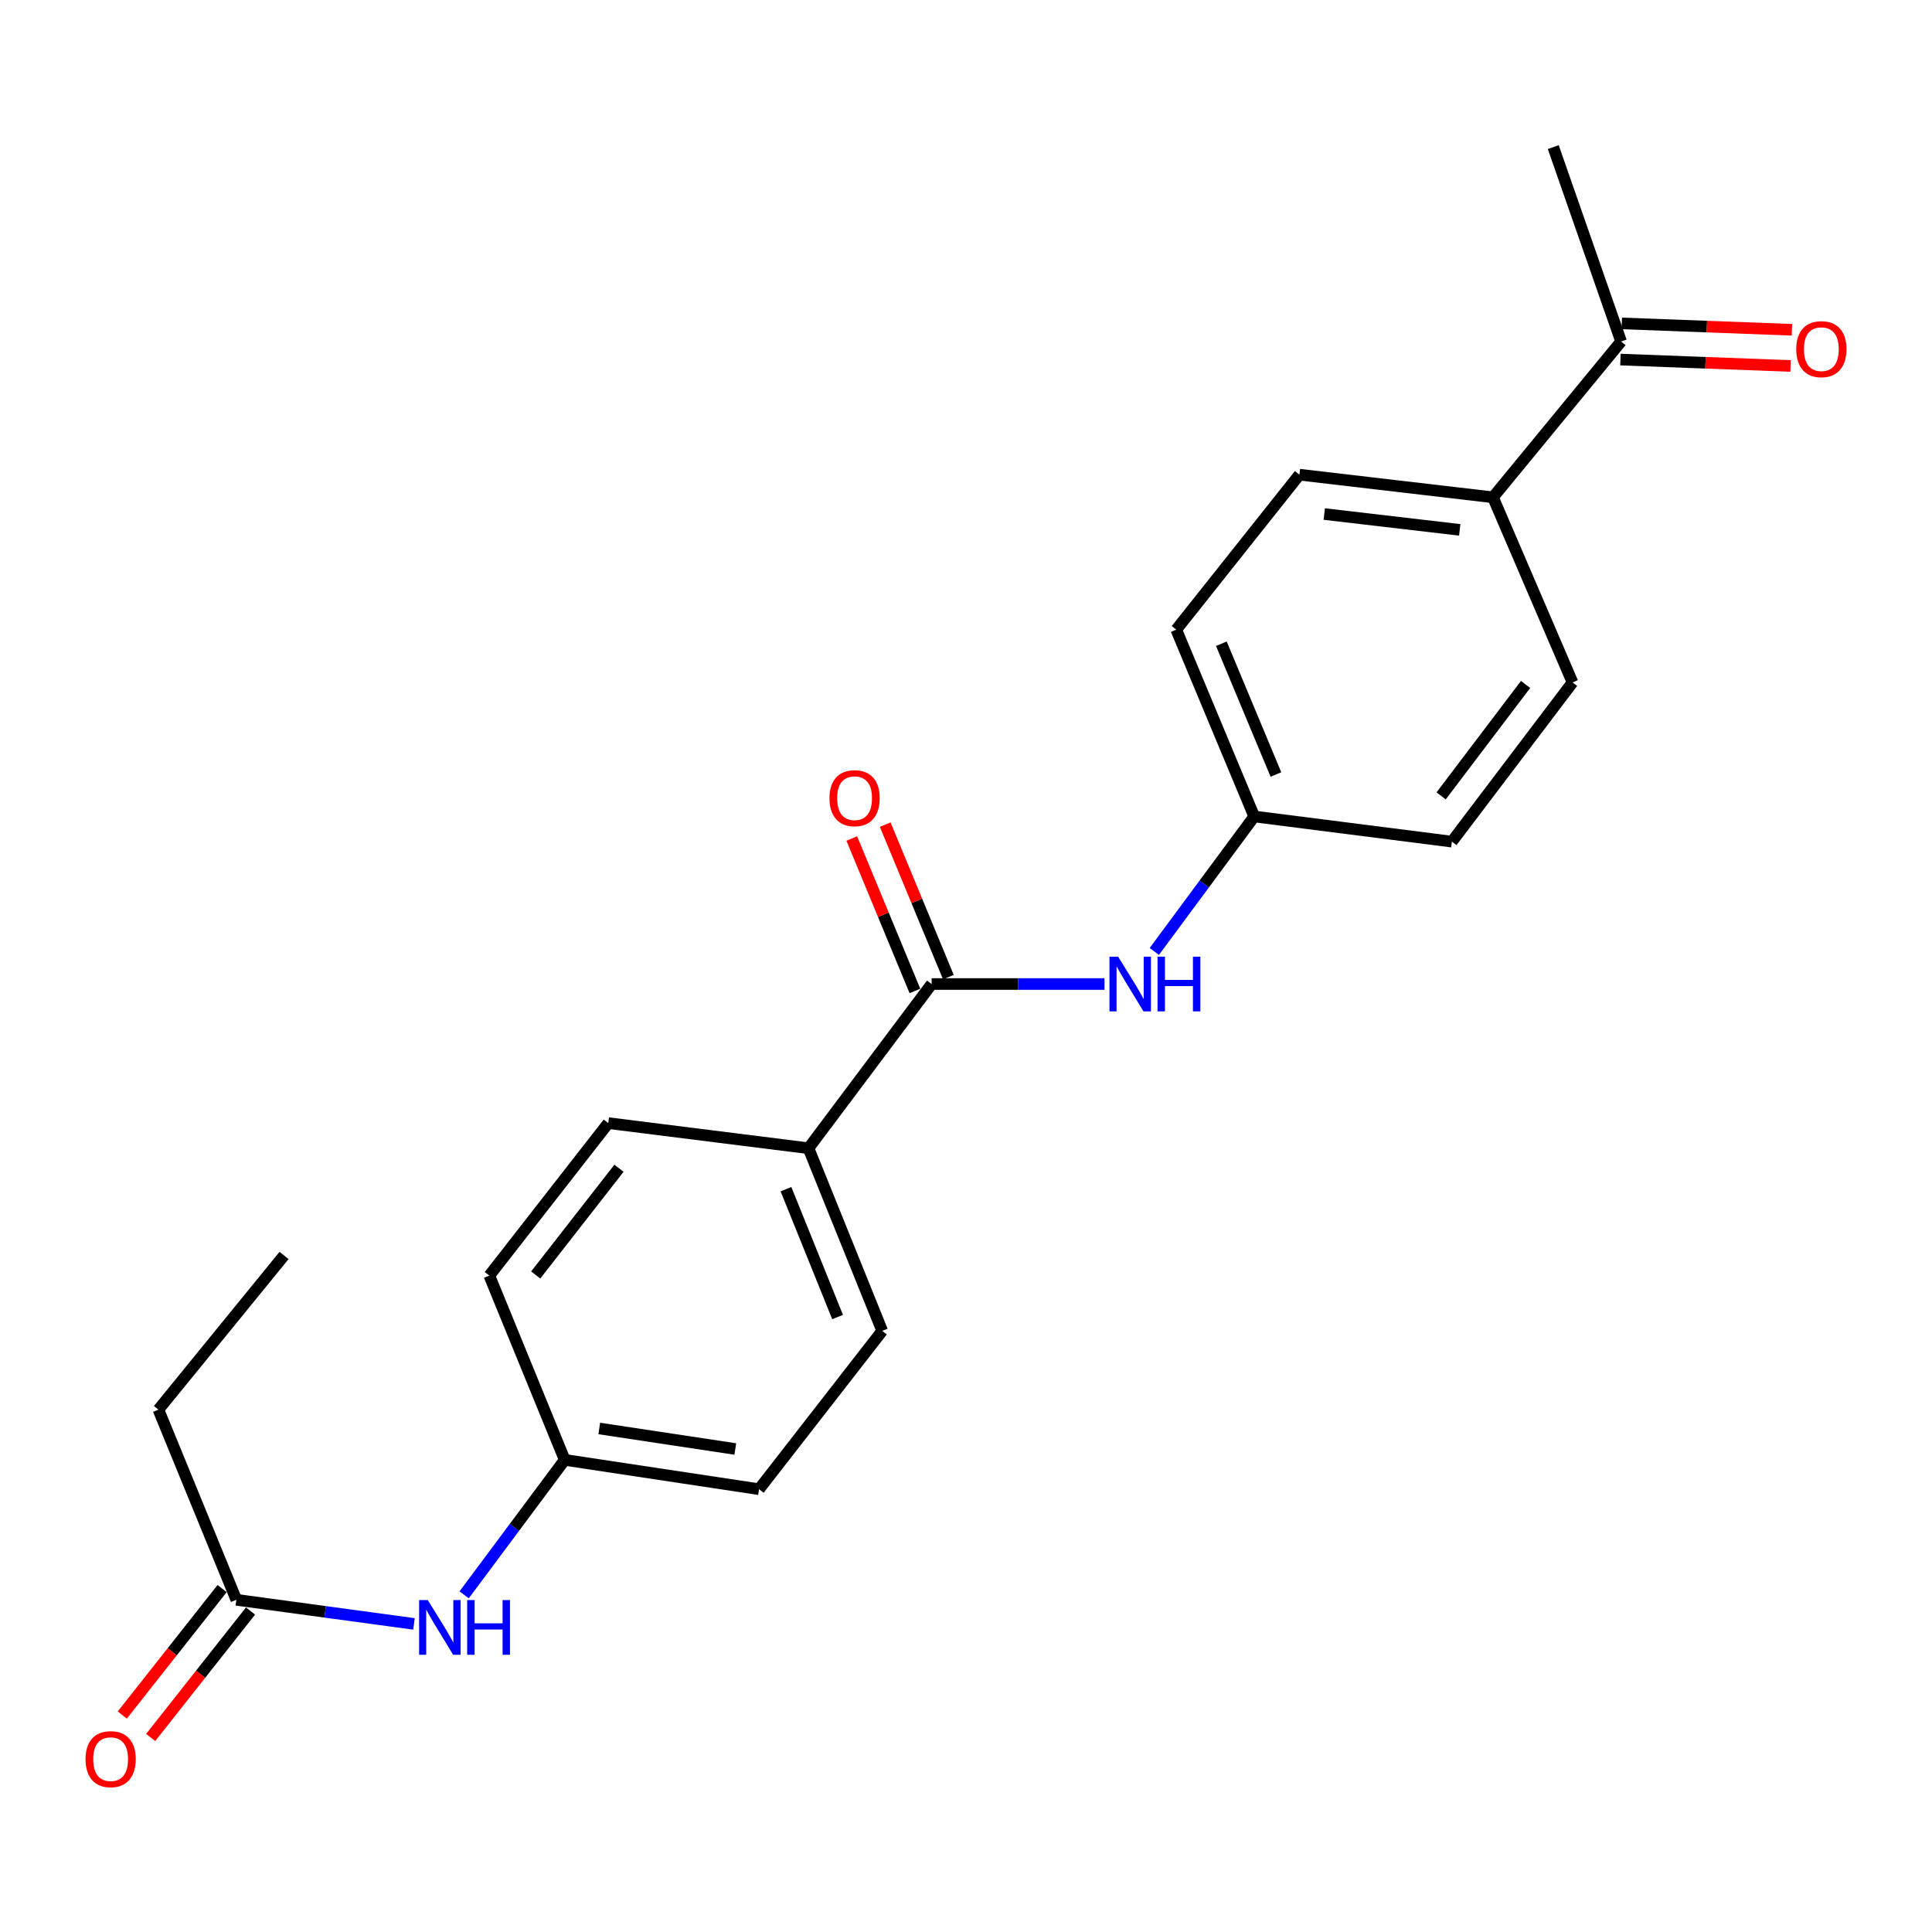 <?xml version='1.0' encoding='iso-8859-1'?>
<svg version='1.1' baseProfile='full'
              xmlns='http://www.w3.org/2000/svg'
                      xmlns:rdkit='http://www.rdkit.org/xml'
                      xmlns:xlink='http://www.w3.org/1999/xlink'
                  xml:space='preserve'
width='1000px' height='1000px' viewBox='0 0 1000 1000'>
<!-- END OF HEADER -->
<rect style='opacity:1.0;fill:#FFFFFF;stroke:none' width='1000' height='1000' x='0' y='0'> </rect>
<path class='bond-0' d='M 482.218,509.328 L 526.952,509.328' style='fill:none;fill-rule:evenodd;stroke:#000000;stroke-width:6px;stroke-linecap:butt;stroke-linejoin:miter;stroke-opacity:1' />
<path class='bond-0' d='M 526.952,509.328 L 571.685,509.328' style='fill:none;fill-rule:evenodd;stroke:#0000FF;stroke-width:6px;stroke-linecap:butt;stroke-linejoin:miter;stroke-opacity:1' />
<path class='bond-1' d='M 482.218,509.328 L 418.472,594.323' style='fill:none;fill-rule:evenodd;stroke:#000000;stroke-width:6px;stroke-linecap:butt;stroke-linejoin:miter;stroke-opacity:1' />
<path class='bond-6' d='M 490.874,505.742 L 474.53,466.29' style='fill:none;fill-rule:evenodd;stroke:#000000;stroke-width:6px;stroke-linecap:butt;stroke-linejoin:miter;stroke-opacity:1' />
<path class='bond-6' d='M 474.53,466.29 L 458.185,426.837' style='fill:none;fill-rule:evenodd;stroke:#FF0000;stroke-width:6px;stroke-linecap:butt;stroke-linejoin:miter;stroke-opacity:1' />
<path class='bond-6' d='M 473.562,512.914 L 457.217,473.462' style='fill:none;fill-rule:evenodd;stroke:#000000;stroke-width:6px;stroke-linecap:butt;stroke-linejoin:miter;stroke-opacity:1' />
<path class='bond-6' d='M 457.217,473.462 L 440.872,434.01' style='fill:none;fill-rule:evenodd;stroke:#FF0000;stroke-width:6px;stroke-linecap:butt;stroke-linejoin:miter;stroke-opacity:1' />
<path class='bond-11' d='M 597.471,492.471 L 623.324,457.538' style='fill:none;fill-rule:evenodd;stroke:#0000FF;stroke-width:6px;stroke-linecap:butt;stroke-linejoin:miter;stroke-opacity:1' />
<path class='bond-11' d='M 623.324,457.538 L 649.178,422.605' style='fill:none;fill-rule:evenodd;stroke:#000000;stroke-width:6px;stroke-linecap:butt;stroke-linejoin:miter;stroke-opacity:1' />
<path class='bond-9' d='M 418.472,594.323 L 456.638,688.865' style='fill:none;fill-rule:evenodd;stroke:#000000;stroke-width:6px;stroke-linecap:butt;stroke-linejoin:miter;stroke-opacity:1' />
<path class='bond-9' d='M 406.82,615.519 L 433.536,681.698' style='fill:none;fill-rule:evenodd;stroke:#000000;stroke-width:6px;stroke-linecap:butt;stroke-linejoin:miter;stroke-opacity:1' />
<path class='bond-10' d='M 418.472,594.323 L 314.842,581.32' style='fill:none;fill-rule:evenodd;stroke:#000000;stroke-width:6px;stroke-linecap:butt;stroke-linejoin:miter;stroke-opacity:1' />
<path class='bond-2' d='M 122.323,828.048 L 168.298,834.291' style='fill:none;fill-rule:evenodd;stroke:#000000;stroke-width:6px;stroke-linecap:butt;stroke-linejoin:miter;stroke-opacity:1' />
<path class='bond-2' d='M 168.298,834.291 L 214.273,840.534' style='fill:none;fill-rule:evenodd;stroke:#0000FF;stroke-width:6px;stroke-linecap:butt;stroke-linejoin:miter;stroke-opacity:1' />
<path class='bond-7' d='M 114.969,822.242 L 89.129,854.971' style='fill:none;fill-rule:evenodd;stroke:#000000;stroke-width:6px;stroke-linecap:butt;stroke-linejoin:miter;stroke-opacity:1' />
<path class='bond-7' d='M 89.129,854.971 L 63.289,887.7' style='fill:none;fill-rule:evenodd;stroke:#FF0000;stroke-width:6px;stroke-linecap:butt;stroke-linejoin:miter;stroke-opacity:1' />
<path class='bond-7' d='M 129.677,833.854 L 103.837,866.583' style='fill:none;fill-rule:evenodd;stroke:#000000;stroke-width:6px;stroke-linecap:butt;stroke-linejoin:miter;stroke-opacity:1' />
<path class='bond-7' d='M 103.837,866.583 L 77.997,899.312' style='fill:none;fill-rule:evenodd;stroke:#FF0000;stroke-width:6px;stroke-linecap:butt;stroke-linejoin:miter;stroke-opacity:1' />
<path class='bond-19' d='M 122.323,828.048 L 81.991,729.623' style='fill:none;fill-rule:evenodd;stroke:#000000;stroke-width:6px;stroke-linecap:butt;stroke-linejoin:miter;stroke-opacity:1' />
<path class='bond-3' d='M 240.237,825.489 L 266.264,790.559' style='fill:none;fill-rule:evenodd;stroke:#0000FF;stroke-width:6px;stroke-linecap:butt;stroke-linejoin:miter;stroke-opacity:1' />
<path class='bond-3' d='M 266.264,790.559 L 292.292,755.63' style='fill:none;fill-rule:evenodd;stroke:#000000;stroke-width:6px;stroke-linecap:butt;stroke-linejoin:miter;stroke-opacity:1' />
<path class='bond-4' d='M 839.084,176.751 L 772.756,257.405' style='fill:none;fill-rule:evenodd;stroke:#000000;stroke-width:6px;stroke-linecap:butt;stroke-linejoin:miter;stroke-opacity:1' />
<path class='bond-8' d='M 838.732,186.114 L 882.761,187.768' style='fill:none;fill-rule:evenodd;stroke:#000000;stroke-width:6px;stroke-linecap:butt;stroke-linejoin:miter;stroke-opacity:1' />
<path class='bond-8' d='M 882.761,187.768 L 926.79,189.422' style='fill:none;fill-rule:evenodd;stroke:#FF0000;stroke-width:6px;stroke-linecap:butt;stroke-linejoin:miter;stroke-opacity:1' />
<path class='bond-8' d='M 839.436,167.388 L 883.465,169.042' style='fill:none;fill-rule:evenodd;stroke:#000000;stroke-width:6px;stroke-linecap:butt;stroke-linejoin:miter;stroke-opacity:1' />
<path class='bond-8' d='M 883.465,169.042 L 927.494,170.696' style='fill:none;fill-rule:evenodd;stroke:#FF0000;stroke-width:6px;stroke-linecap:butt;stroke-linejoin:miter;stroke-opacity:1' />
<path class='bond-20' d='M 839.084,176.751 L 803.968,76.14' style='fill:none;fill-rule:evenodd;stroke:#000000;stroke-width:6px;stroke-linecap:butt;stroke-linejoin:miter;stroke-opacity:1' />
<path class='bond-5' d='M 772.756,257.405 L 672.582,245.692' style='fill:none;fill-rule:evenodd;stroke:#000000;stroke-width:6px;stroke-linecap:butt;stroke-linejoin:miter;stroke-opacity:1' />
<path class='bond-5' d='M 755.554,274.261 L 685.432,266.062' style='fill:none;fill-rule:evenodd;stroke:#000000;stroke-width:6px;stroke-linecap:butt;stroke-linejoin:miter;stroke-opacity:1' />
<path class='bond-23' d='M 772.756,257.405 L 813.941,353.227' style='fill:none;fill-rule:evenodd;stroke:#000000;stroke-width:6px;stroke-linecap:butt;stroke-linejoin:miter;stroke-opacity:1' />
<path class='bond-18' d='M 456.638,688.865 L 392.882,770.809' style='fill:none;fill-rule:evenodd;stroke:#000000;stroke-width:6px;stroke-linecap:butt;stroke-linejoin:miter;stroke-opacity:1' />
<path class='bond-17' d='M 314.842,581.32 L 253.271,660.245' style='fill:none;fill-rule:evenodd;stroke:#000000;stroke-width:6px;stroke-linecap:butt;stroke-linejoin:miter;stroke-opacity:1' />
<path class='bond-17' d='M 320.382,604.685 L 277.282,659.933' style='fill:none;fill-rule:evenodd;stroke:#000000;stroke-width:6px;stroke-linecap:butt;stroke-linejoin:miter;stroke-opacity:1' />
<path class='bond-15' d='M 649.178,422.605 L 751.497,435.629' style='fill:none;fill-rule:evenodd;stroke:#000000;stroke-width:6px;stroke-linecap:butt;stroke-linejoin:miter;stroke-opacity:1' />
<path class='bond-16' d='M 649.178,422.605 L 608.825,325.908' style='fill:none;fill-rule:evenodd;stroke:#000000;stroke-width:6px;stroke-linecap:butt;stroke-linejoin:miter;stroke-opacity:1' />
<path class='bond-16' d='M 660.419,400.884 L 632.173,333.196' style='fill:none;fill-rule:evenodd;stroke:#000000;stroke-width:6px;stroke-linecap:butt;stroke-linejoin:miter;stroke-opacity:1' />
<path class='bond-12' d='M 813.941,353.227 L 751.497,435.629' style='fill:none;fill-rule:evenodd;stroke:#000000;stroke-width:6px;stroke-linecap:butt;stroke-linejoin:miter;stroke-opacity:1' />
<path class='bond-12' d='M 789.639,354.269 L 745.928,411.951' style='fill:none;fill-rule:evenodd;stroke:#000000;stroke-width:6px;stroke-linecap:butt;stroke-linejoin:miter;stroke-opacity:1' />
<path class='bond-13' d='M 672.582,245.692 L 608.825,325.908' style='fill:none;fill-rule:evenodd;stroke:#000000;stroke-width:6px;stroke-linecap:butt;stroke-linejoin:miter;stroke-opacity:1' />
<path class='bond-14' d='M 292.292,755.63 L 253.271,660.245' style='fill:none;fill-rule:evenodd;stroke:#000000;stroke-width:6px;stroke-linecap:butt;stroke-linejoin:miter;stroke-opacity:1' />
<path class='bond-22' d='M 292.292,755.63 L 392.882,770.809' style='fill:none;fill-rule:evenodd;stroke:#000000;stroke-width:6px;stroke-linecap:butt;stroke-linejoin:miter;stroke-opacity:1' />
<path class='bond-22' d='M 310.176,739.377 L 380.59,750.002' style='fill:none;fill-rule:evenodd;stroke:#000000;stroke-width:6px;stroke-linecap:butt;stroke-linejoin:miter;stroke-opacity:1' />
<path class='bond-21' d='M 81.991,729.623 L 147.018,649.834' style='fill:none;fill-rule:evenodd;stroke:#000000;stroke-width:6px;stroke-linecap:butt;stroke-linejoin:miter;stroke-opacity:1' />
<path  class='atom-1' d='M 578.735 495.168
L 588.015 510.168
Q 588.935 511.648, 590.415 514.328
Q 591.895 517.008, 591.975 517.168
L 591.975 495.168
L 595.735 495.168
L 595.735 523.488
L 591.855 523.488
L 581.895 507.088
Q 580.735 505.168, 579.495 502.968
Q 578.295 500.768, 577.935 500.088
L 577.935 523.488
L 574.255 523.488
L 574.255 495.168
L 578.735 495.168
' fill='#0000FF'/>
<path  class='atom-1' d='M 599.135 495.168
L 602.975 495.168
L 602.975 507.208
L 617.455 507.208
L 617.455 495.168
L 621.295 495.168
L 621.295 523.488
L 617.455 523.488
L 617.455 510.408
L 602.975 510.408
L 602.975 523.488
L 599.135 523.488
L 599.135 495.168
' fill='#0000FF'/>
<path  class='atom-4' d='M 221.411 828.193
L 230.691 843.193
Q 231.611 844.673, 233.091 847.353
Q 234.571 850.033, 234.651 850.193
L 234.651 828.193
L 238.411 828.193
L 238.411 856.513
L 234.531 856.513
L 224.571 840.113
Q 223.411 838.193, 222.171 835.993
Q 220.971 833.793, 220.611 833.113
L 220.611 856.513
L 216.931 856.513
L 216.931 828.193
L 221.411 828.193
' fill='#0000FF'/>
<path  class='atom-4' d='M 241.811 828.193
L 245.651 828.193
L 245.651 840.233
L 260.131 840.233
L 260.131 828.193
L 263.971 828.193
L 263.971 856.513
L 260.131 856.513
L 260.131 843.433
L 245.651 843.433
L 245.651 856.513
L 241.811 856.513
L 241.811 828.193
' fill='#0000FF'/>
<path  class='atom-7' d='M 429.334 413.138
Q 429.334 406.338, 432.694 402.538
Q 436.054 398.738, 442.334 398.738
Q 448.614 398.738, 451.974 402.538
Q 455.334 406.338, 455.334 413.138
Q 455.334 420.018, 451.934 423.938
Q 448.534 427.818, 442.334 427.818
Q 436.094 427.818, 432.694 423.938
Q 429.334 420.058, 429.334 413.138
M 442.334 424.618
Q 446.654 424.618, 448.974 421.738
Q 451.334 418.818, 451.334 413.138
Q 451.334 407.578, 448.974 404.778
Q 446.654 401.938, 442.334 401.938
Q 438.014 401.938, 435.654 404.738
Q 433.334 407.538, 433.334 413.138
Q 433.334 418.858, 435.654 421.738
Q 438.014 424.618, 442.334 424.618
' fill='#FF0000'/>
<path  class='atom-8' d='M 44.265 910.531
Q 44.265 903.731, 47.625 899.931
Q 50.985 896.131, 57.265 896.131
Q 63.545 896.131, 66.905 899.931
Q 70.265 903.731, 70.265 910.531
Q 70.265 917.411, 66.865 921.331
Q 63.465 925.211, 57.265 925.211
Q 51.025 925.211, 47.625 921.331
Q 44.265 917.451, 44.265 910.531
M 57.265 922.011
Q 61.585 922.011, 63.905 919.131
Q 66.265 916.211, 66.265 910.531
Q 66.265 904.971, 63.905 902.171
Q 61.585 899.331, 57.265 899.331
Q 52.945 899.331, 50.585 902.131
Q 48.265 904.931, 48.265 910.531
Q 48.265 916.251, 50.585 919.131
Q 52.945 922.011, 57.265 922.011
' fill='#FF0000'/>
<path  class='atom-9' d='M 929.735 180.725
Q 929.735 173.925, 933.095 170.125
Q 936.455 166.325, 942.735 166.325
Q 949.015 166.325, 952.375 170.125
Q 955.735 173.925, 955.735 180.725
Q 955.735 187.605, 952.335 191.525
Q 948.935 195.405, 942.735 195.405
Q 936.495 195.405, 933.095 191.525
Q 929.735 187.645, 929.735 180.725
M 942.735 192.205
Q 947.055 192.205, 949.375 189.325
Q 951.735 186.405, 951.735 180.725
Q 951.735 175.165, 949.375 172.365
Q 947.055 169.525, 942.735 169.525
Q 938.415 169.525, 936.055 172.325
Q 933.735 175.125, 933.735 180.725
Q 933.735 186.445, 936.055 189.325
Q 938.415 192.205, 942.735 192.205
' fill='#FF0000'/>
</svg>
